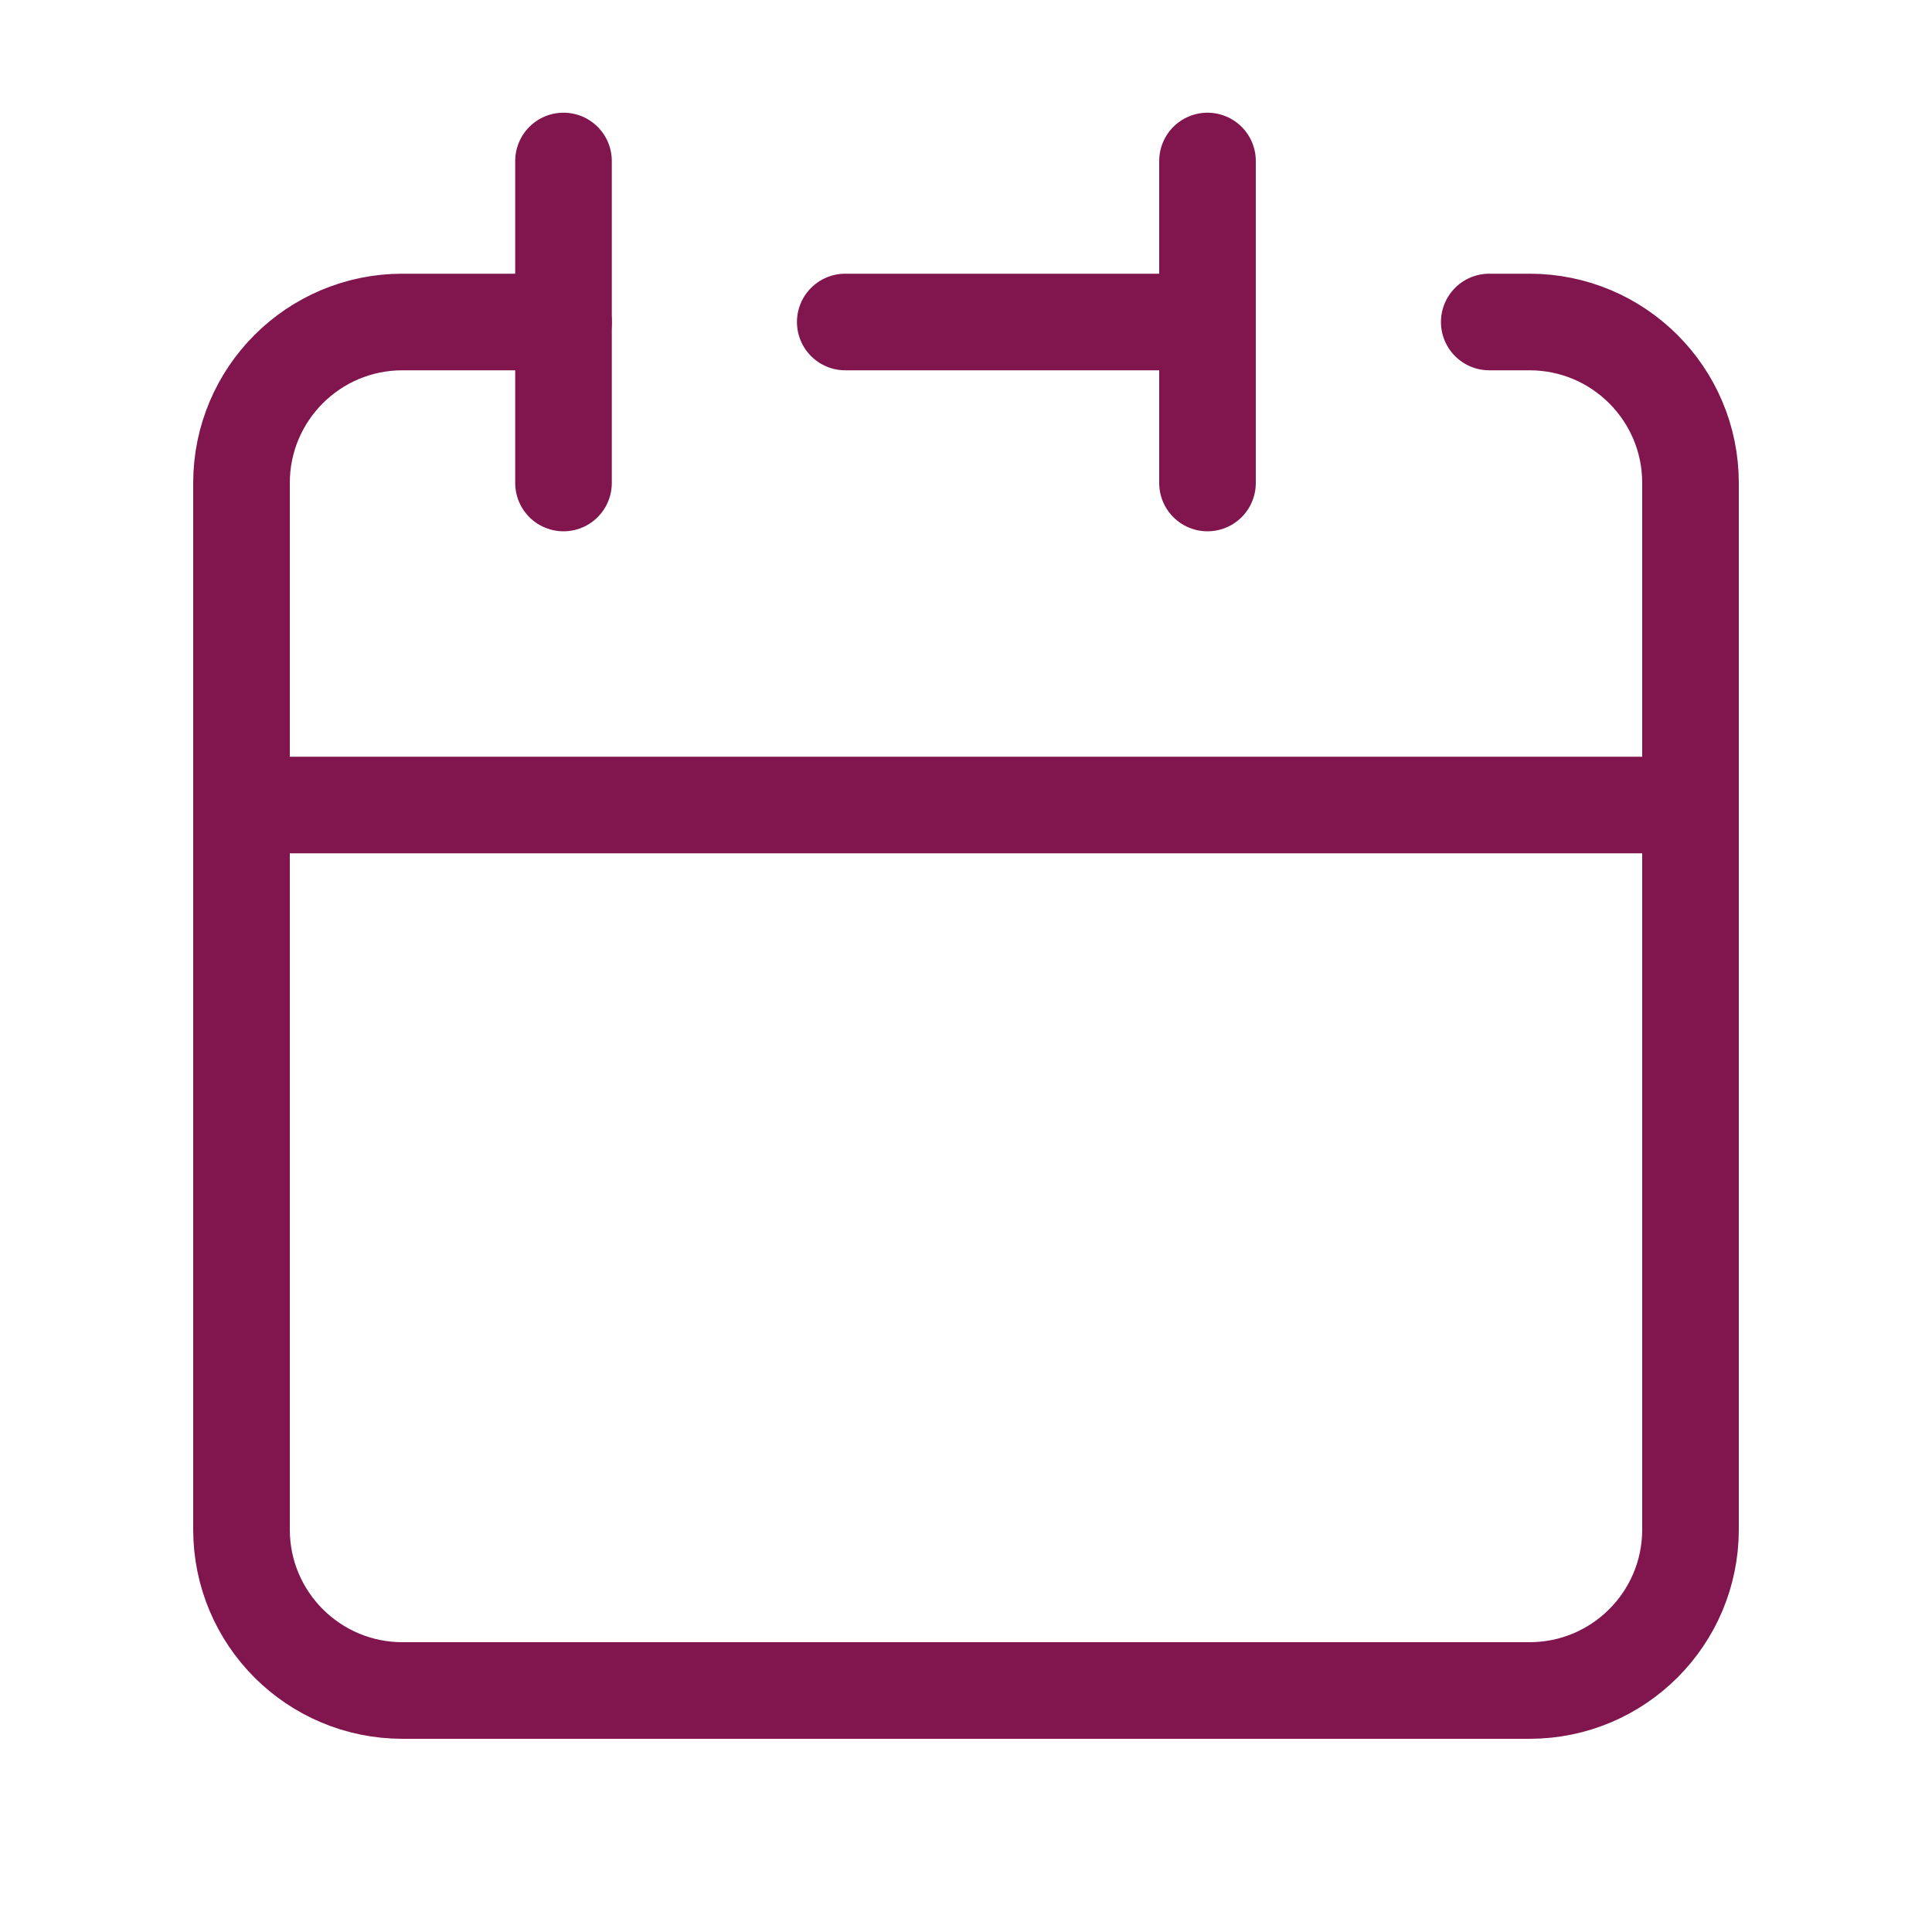 <svg viewBox="0 0 24 24" fill="none" stroke="#81154d" stroke-width="1.2" stroke-linecap="round" stroke-linejoin="round" xmlns="http://www.w3.org/2000/svg"><path d="M15 4V2M15 4V6M15 4H10.5M3 10V19C3 20.105 3.895 21 5 21H19C20.105 21 21 20.105 21 19V10H3Z"></path><path d="M3 10V6C3 4.895 3.895 4 5 4H7"></path><path d="M7 2V6"></path><path d="M21 10V6C21 4.895 20.105 4 19 4H18.5"></path></svg>